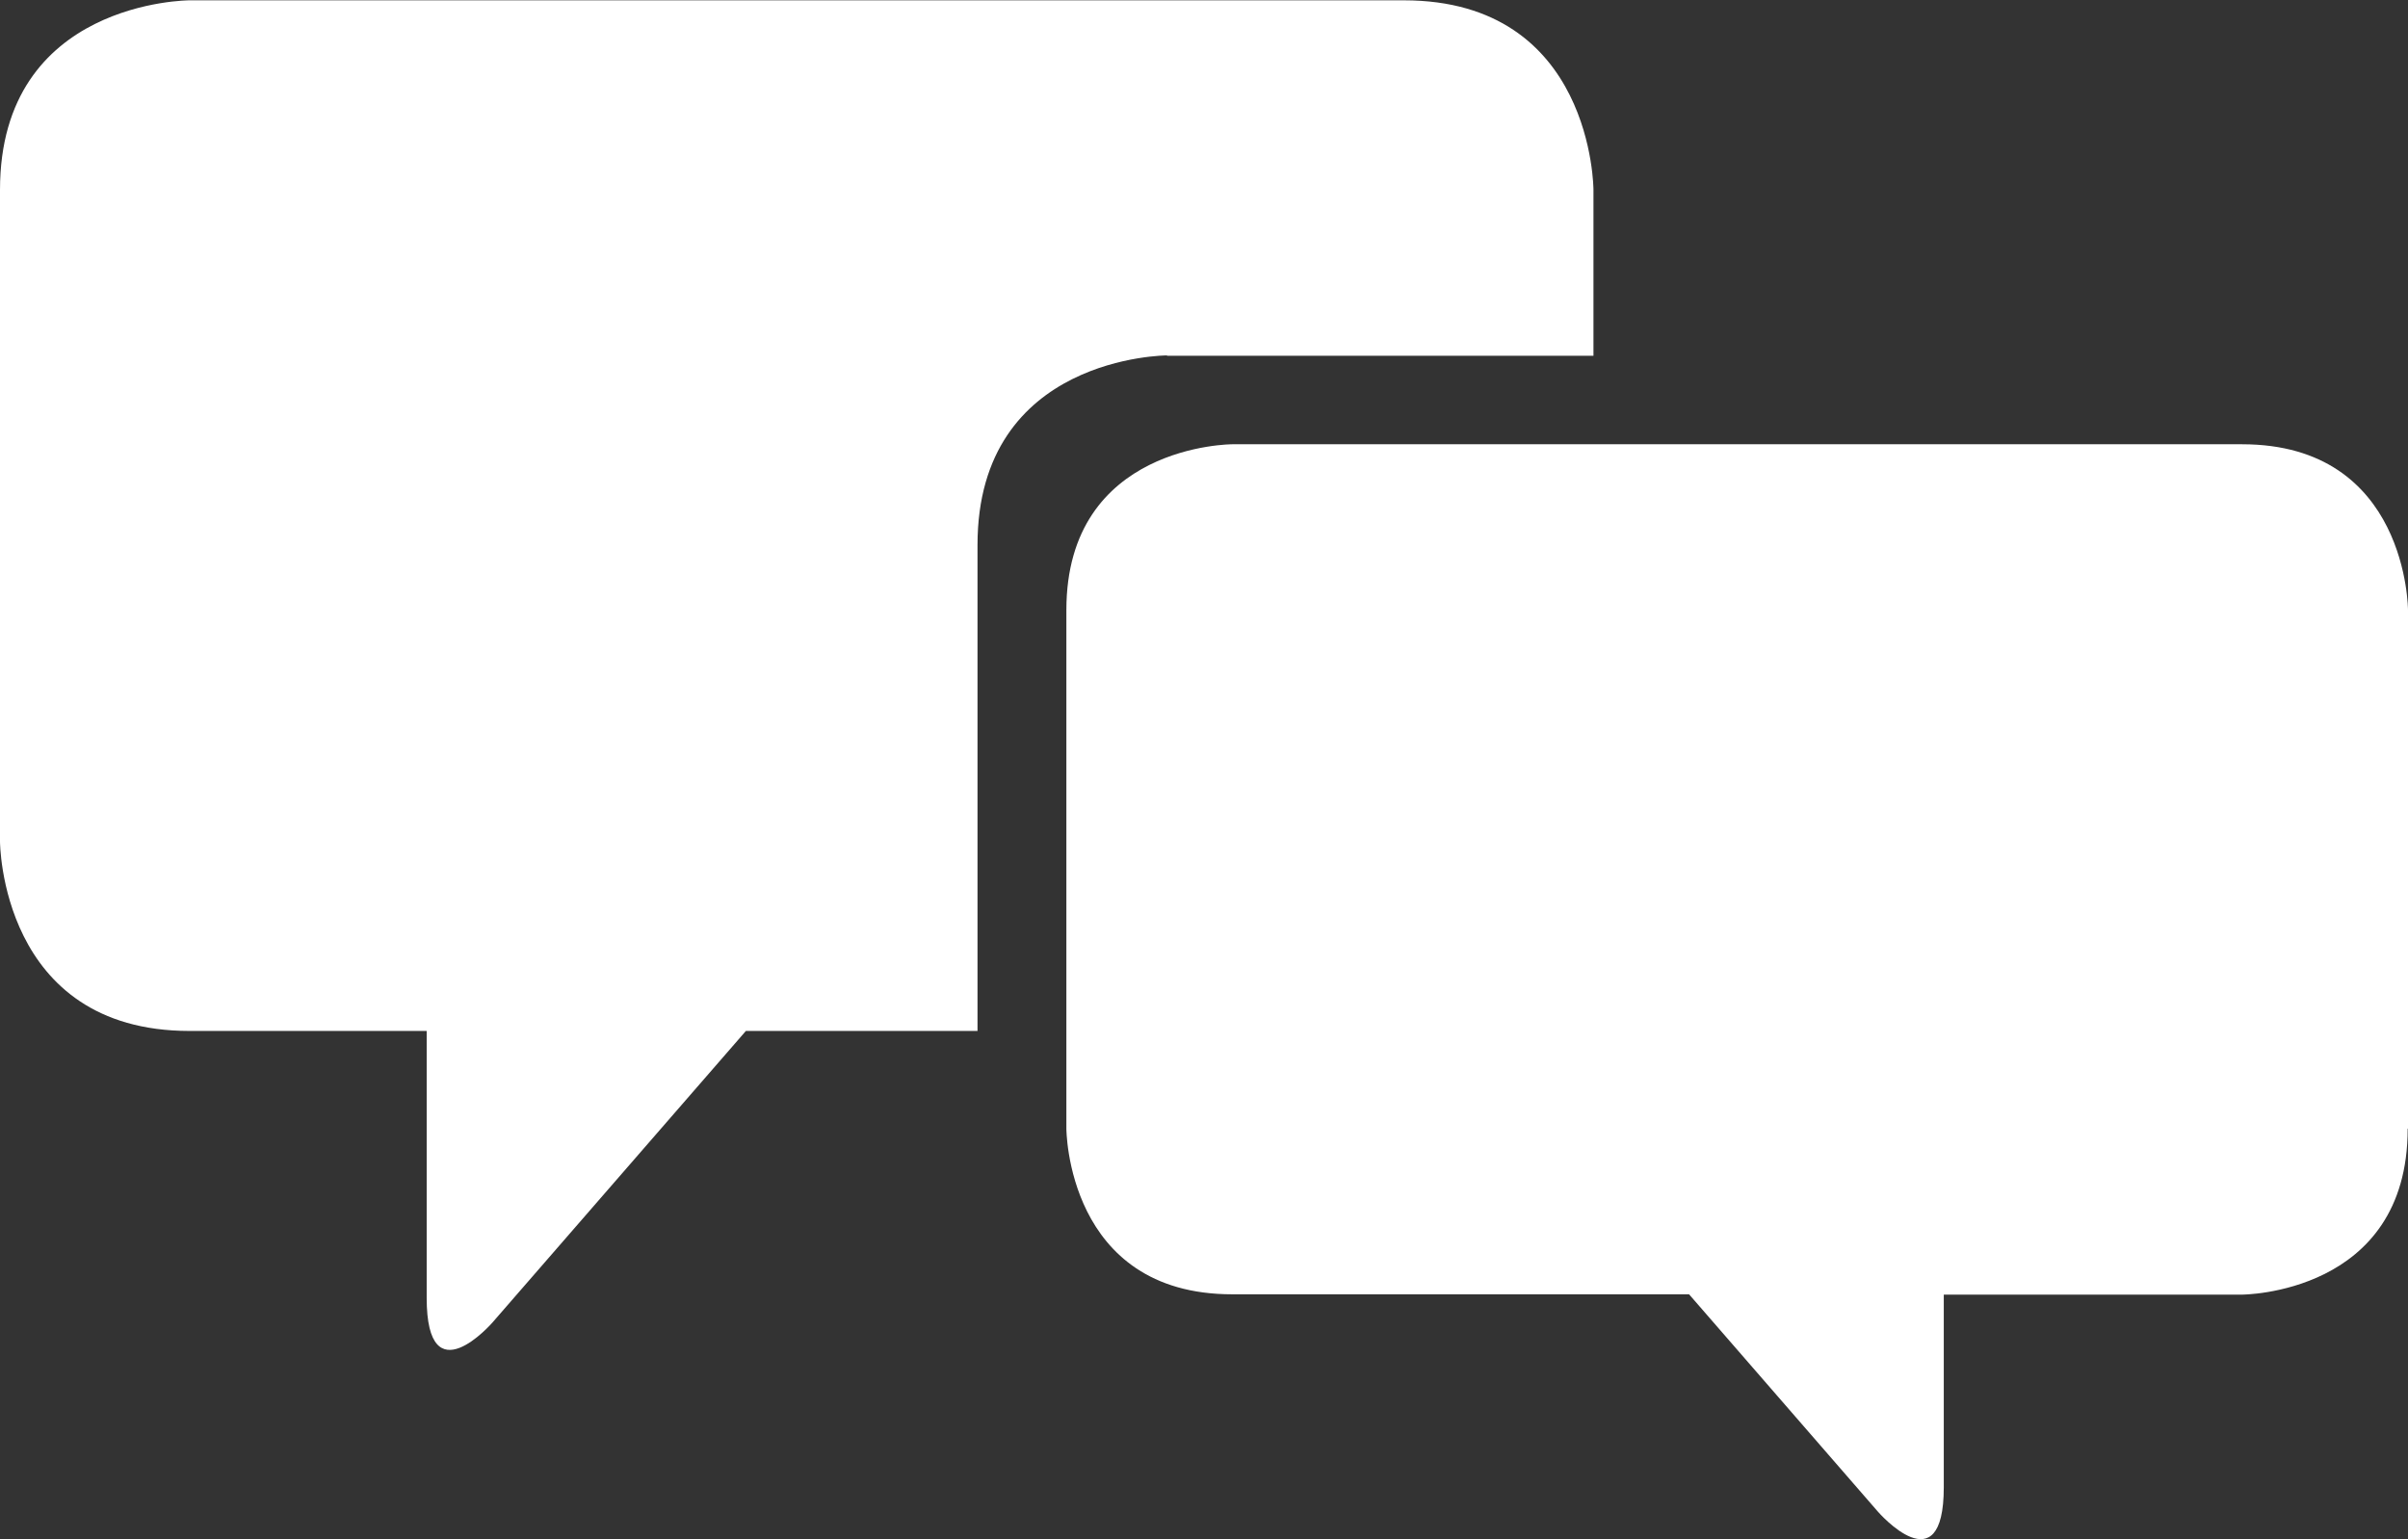 <svg id="Ebene_1" data-name="Ebene 1" xmlns="http://www.w3.org/2000/svg" xmlns:xlink="http://www.w3.org/1999/xlink" viewBox="0 0 75.06 47.98"><rect x="0" y="0" width="75.06" height="47.98" fill="#333333" stroke="none"/><defs><style>.cls-1{fill:none;}.cls-2{clip-path:url(#clip-path);}.cls-3{fill:#fff;}</style><clipPath id="clip-path" transform="translate(-260 -396.91)"><rect class="cls-1" x="260" y="396.91" width="75.06" height="47.98"/></clipPath></defs><title>cox_stories_icon</title><g class="cls-2"><path class="cls-3" d="M296.38,408h13.29v-5.17s0-5.91-5.91-5.91H265.91s-5.91,0-5.91,5.91v20.31s0,5.91,5.91,5.91h7.39v8.32c0,3.13,2.05.77,2.05,0.77l7.9-9.09h7.22V413.9c0-5.91,5.91-5.91,5.91-5.91m38.68,24.1V415.93s0-5.17-5.17-5.17H298.41s-5.17,0-5.17,5.17v16.16s0,5.17,5.17,5.17h14.24l5.89,6.78s2.05,2.36,2.05-.77v-6h9.29s5.17,0,5.17-5.17" transform="translate(-260 -396.91)"/></g></svg>